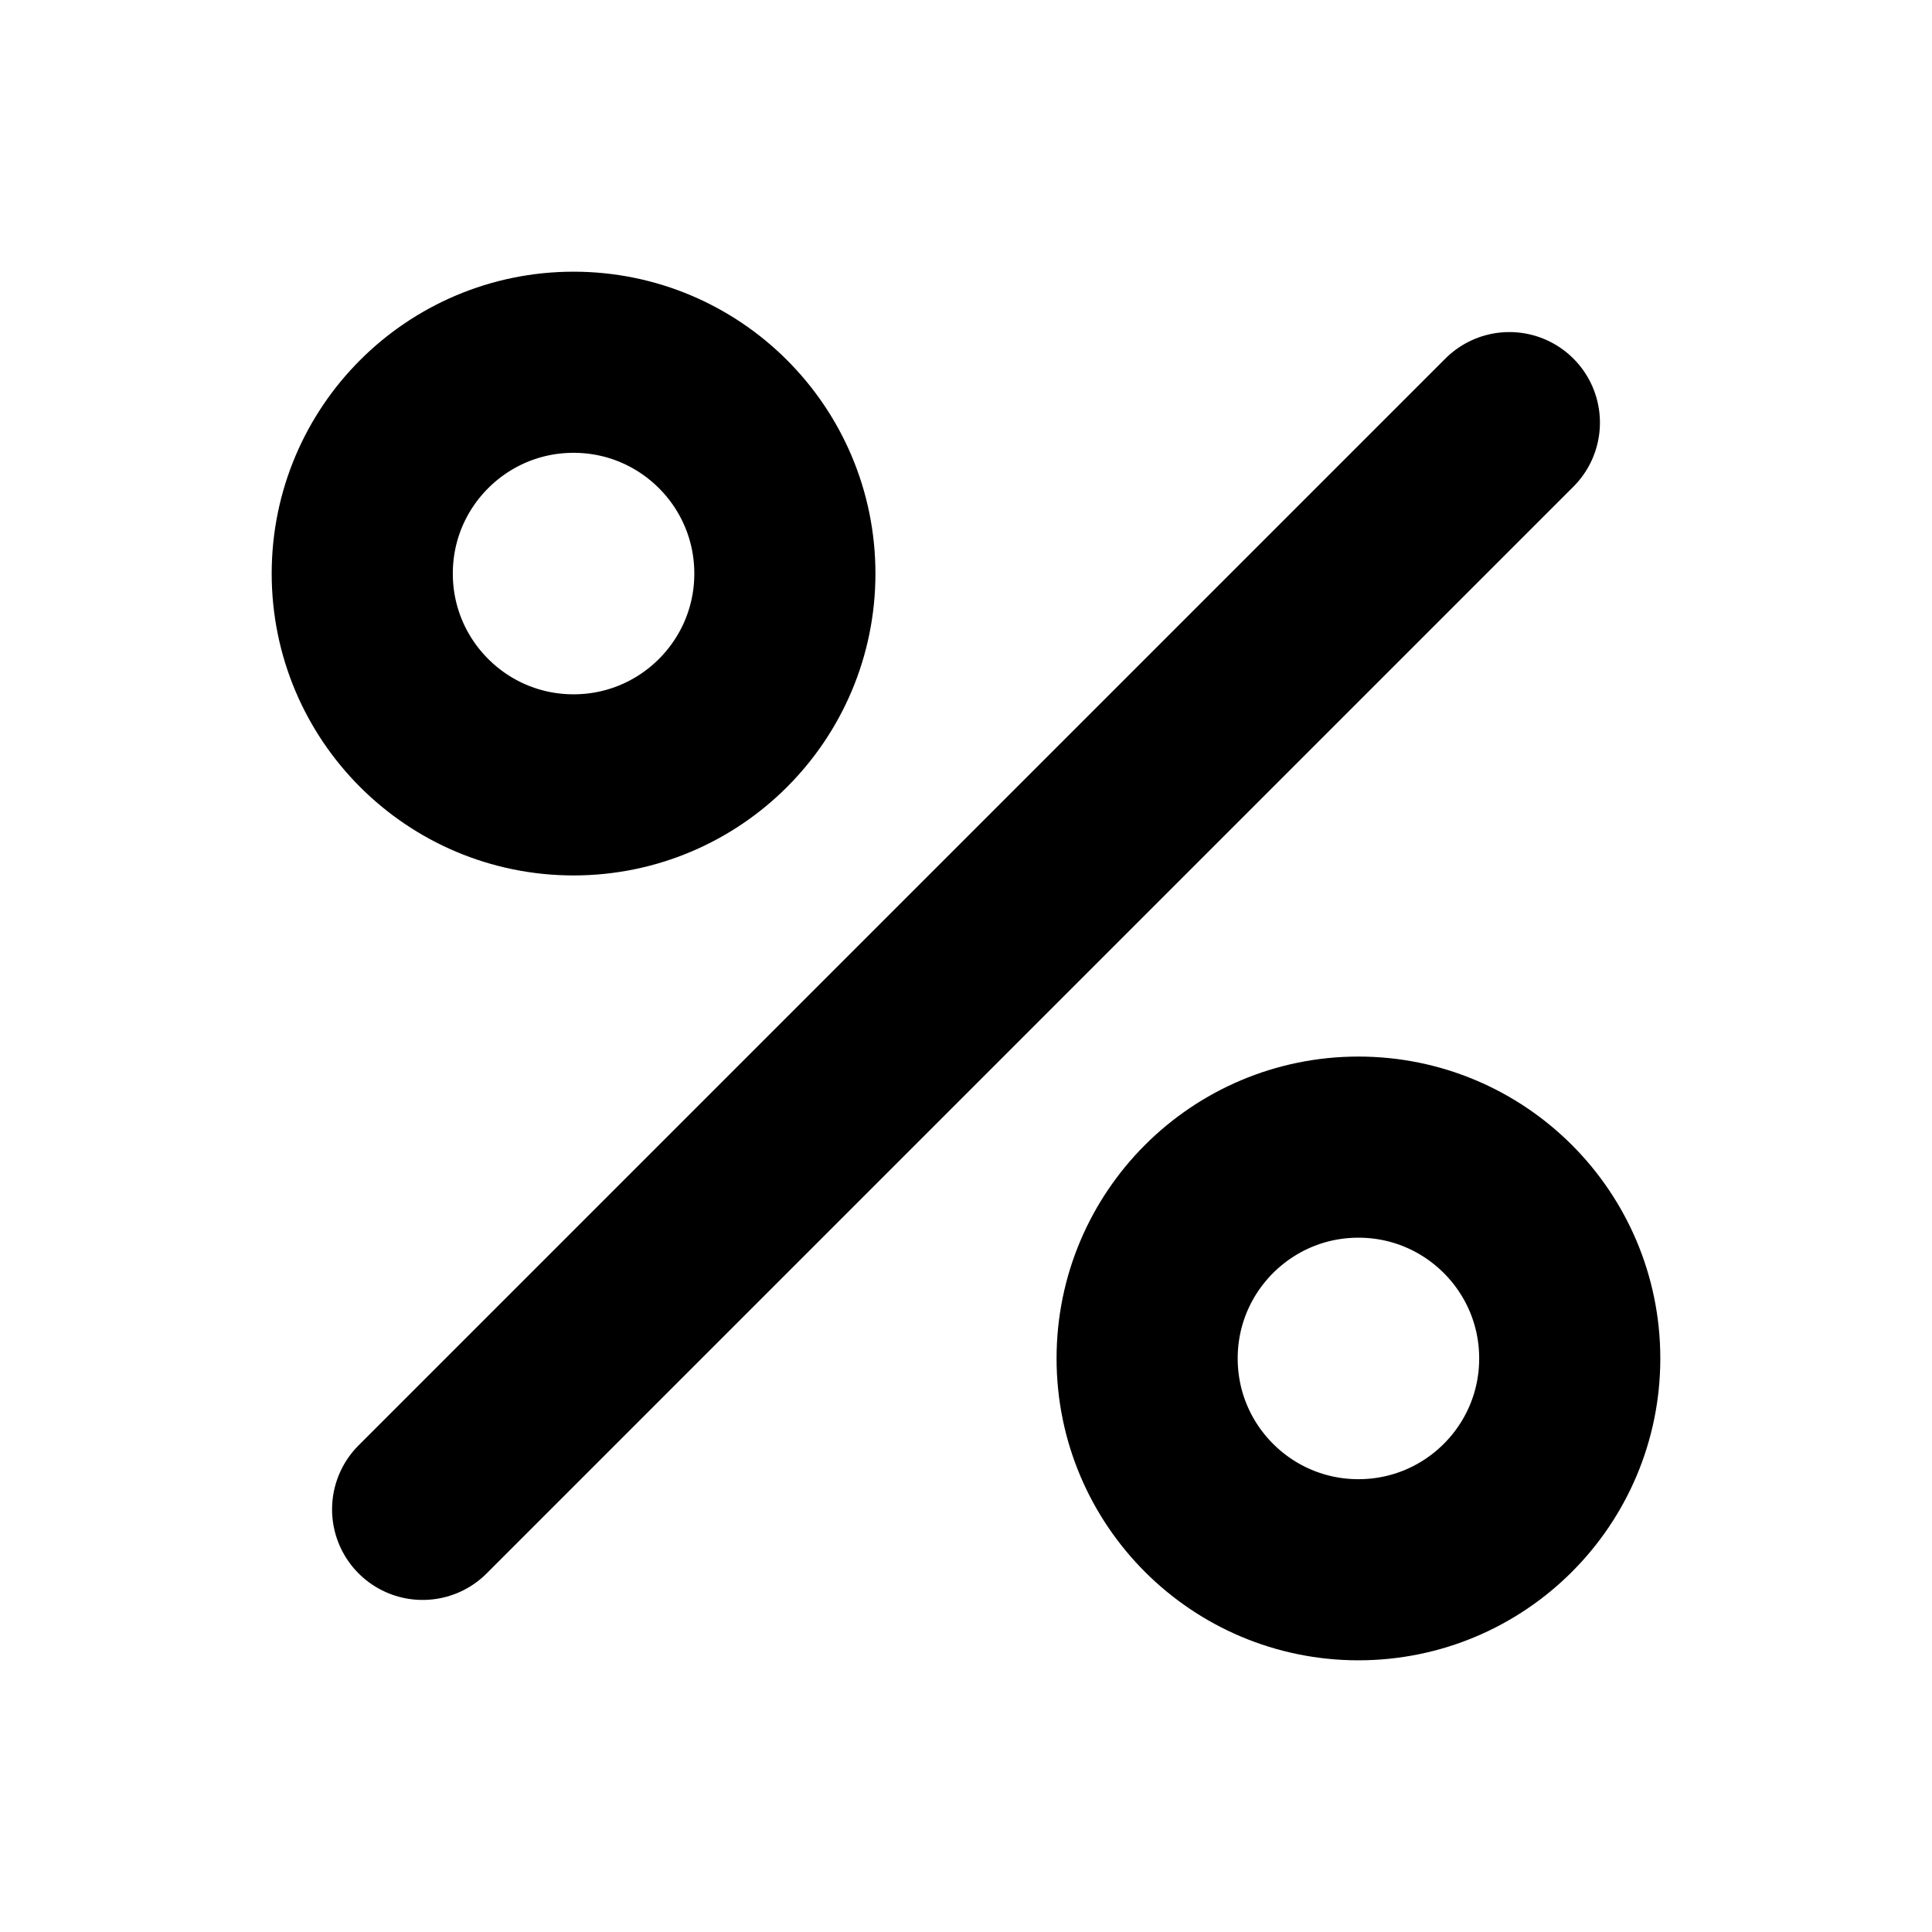 <svg xmlns="http://www.w3.org/2000/svg" viewBox="0 0 256 256"><rect width="256" height="256" fill="none"/><line x1="200" y1="56" x2="56" y2="200" fill="none" stroke="#000" stroke-linecap="round" stroke-linejoin="round" stroke-width="24"/><circle cx="76" cy="76" r="28" fill="none" stroke="#000" stroke-linecap="round" stroke-linejoin="round" stroke-width="24"/><circle cx="180" cy="180" r="28" fill="none" stroke="#000" stroke-linecap="round" stroke-linejoin="round" stroke-width="24"/></svg>